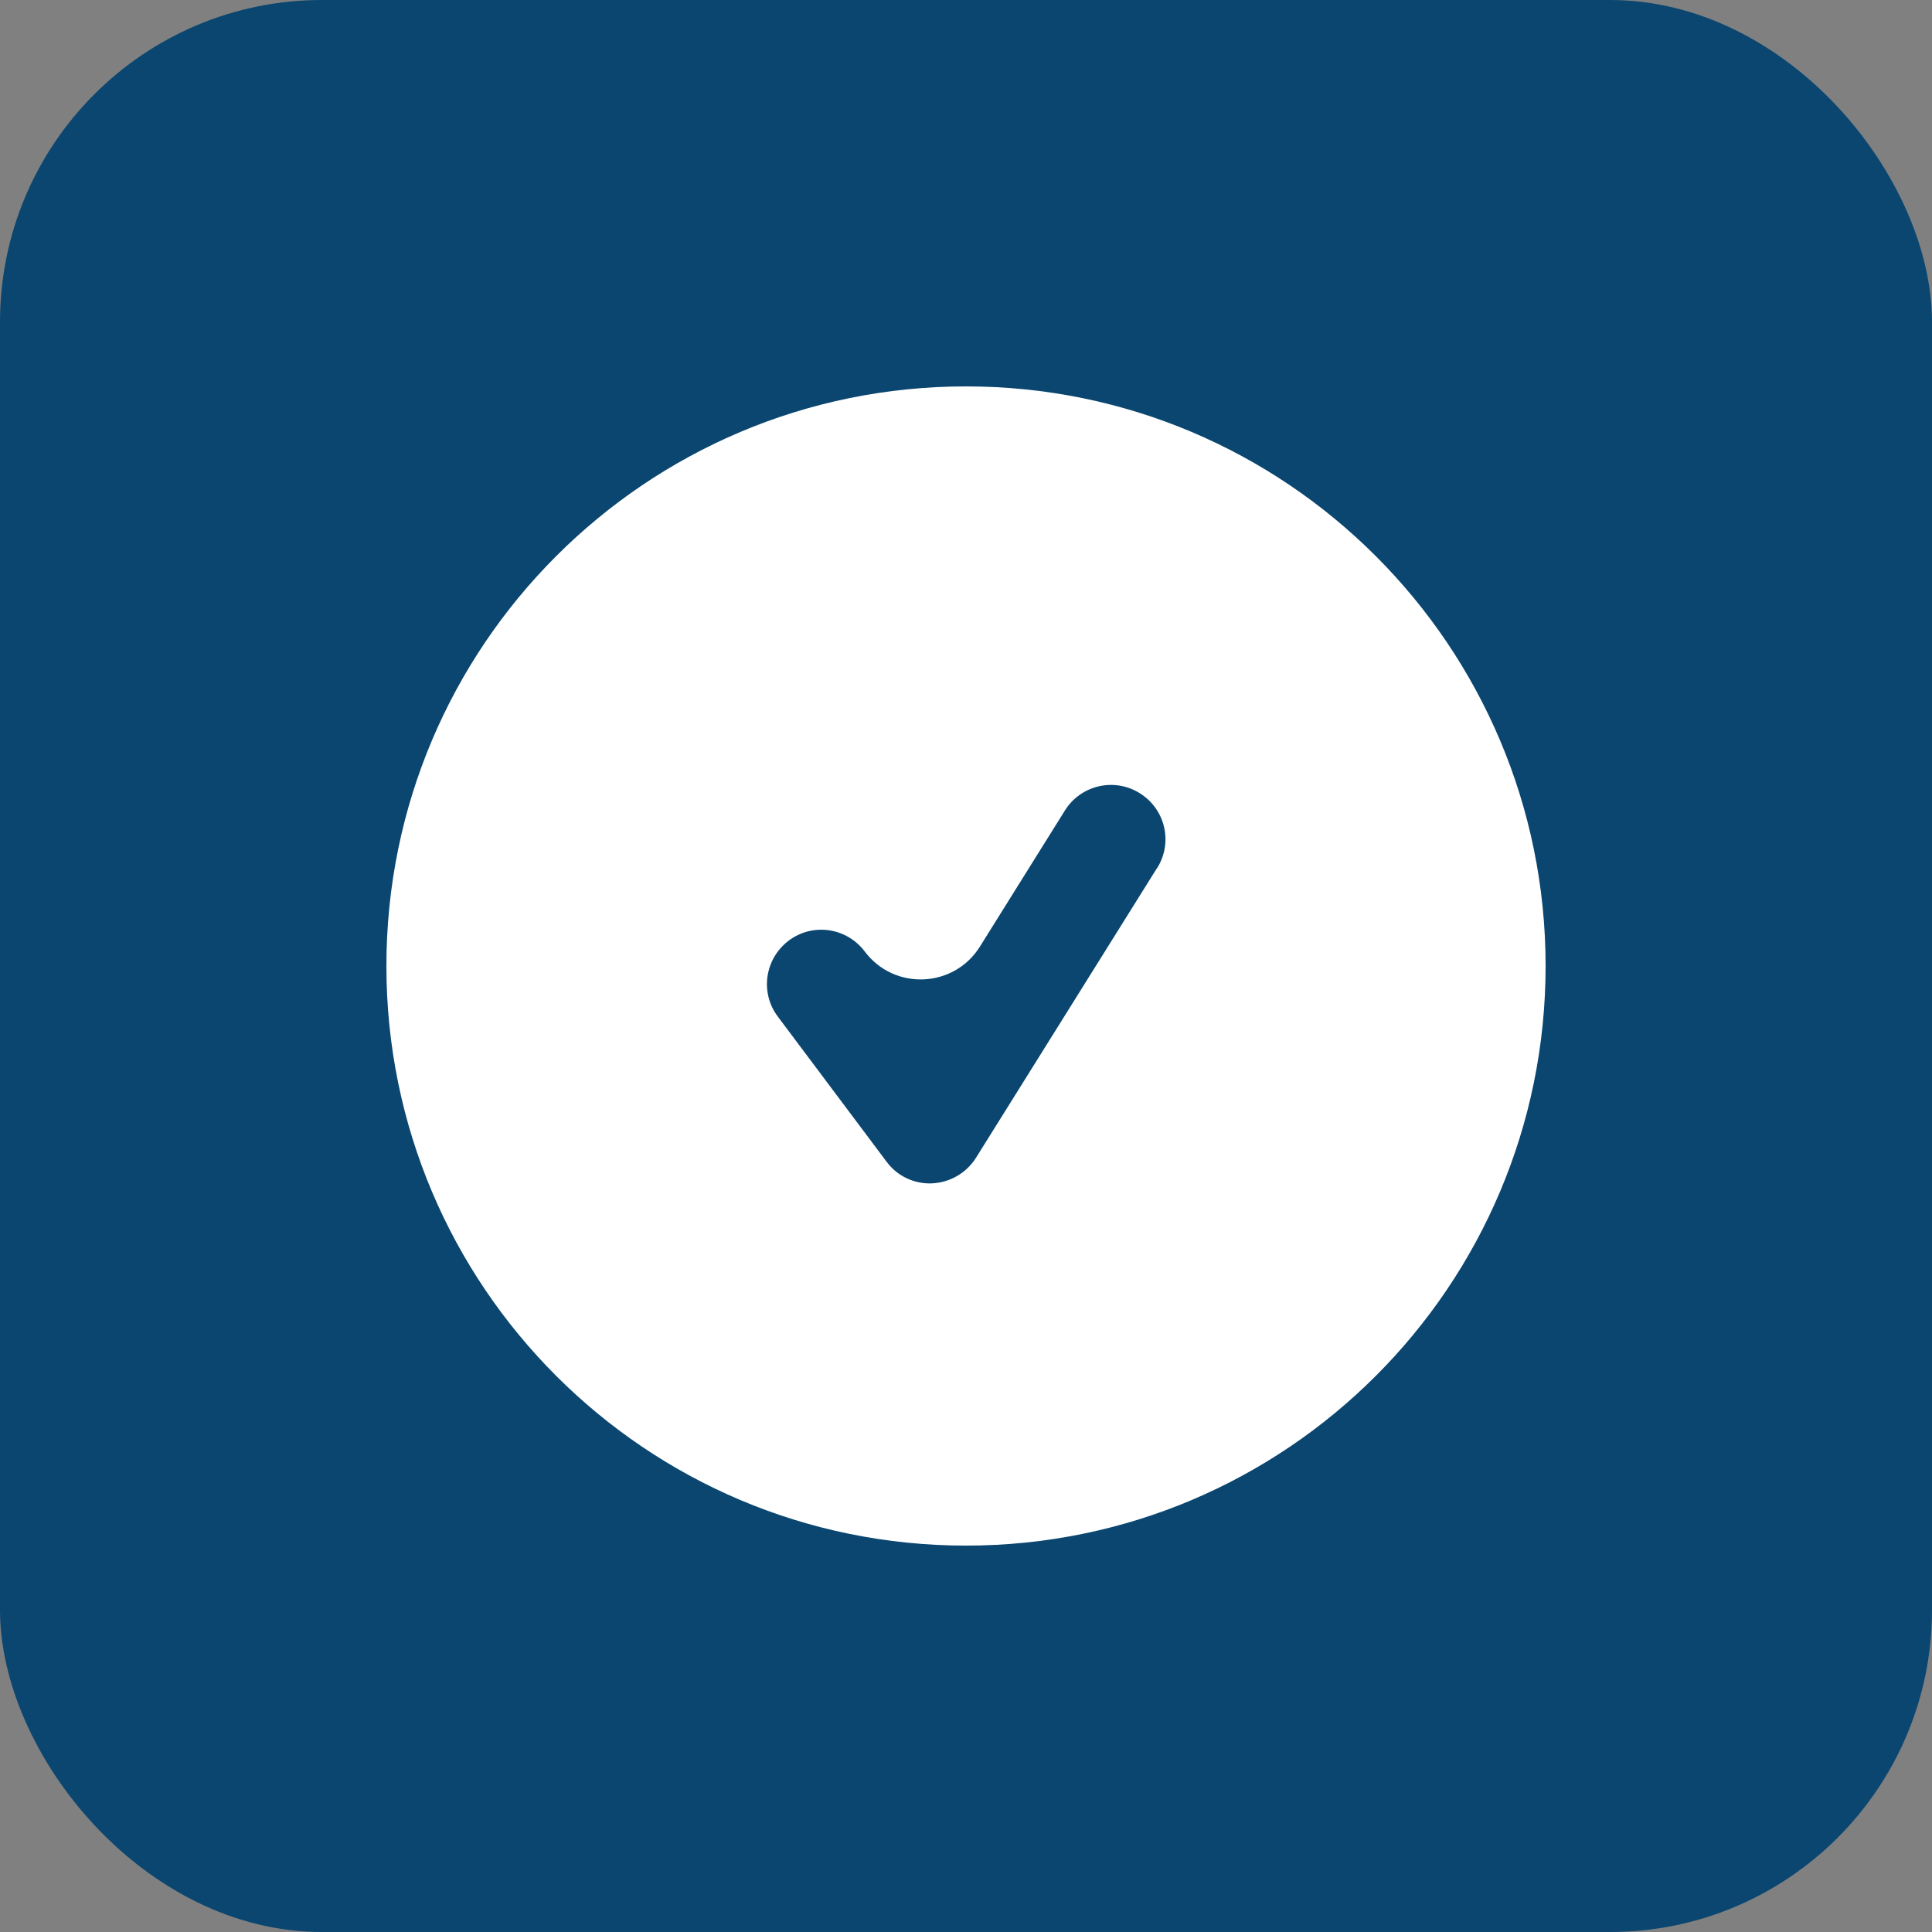 <svg width="30" height="30" viewBox="0 0 30 30" fill="none" xmlns="http://www.w3.org/2000/svg">
<rect x="0" y="0" width="30" height="30" fill="#808080" stroke="none"/>
<rect width="30" height="30" rx="5" fill="#0A4670"/>
<path d="M15 24C19.971 24 24 19.971 24 15C24 10.029 19.971 6 15 6C10.029 6 6 10.029 6 15C6 19.971 10.029 24 15 24ZM17.967 13.479C17.967 13.479 17.966 13.479 17.966 13.479L15.155 17.978C15.007 18.213 14.754 18.361 14.476 18.375C14.198 18.389 13.931 18.262 13.766 18.038L12.079 15.787C11.797 15.415 11.875 14.887 12.247 14.606C12.62 14.325 13.147 14.402 13.428 14.775C13.886 15.384 14.812 15.345 15.216 14.699L16.536 12.585C16.782 12.191 17.303 12.068 17.7 12.318C18.097 12.567 18.216 13.083 17.968 13.48C17.968 13.48 17.967 13.48 17.967 13.479Z" fill="white"/>
</svg>
